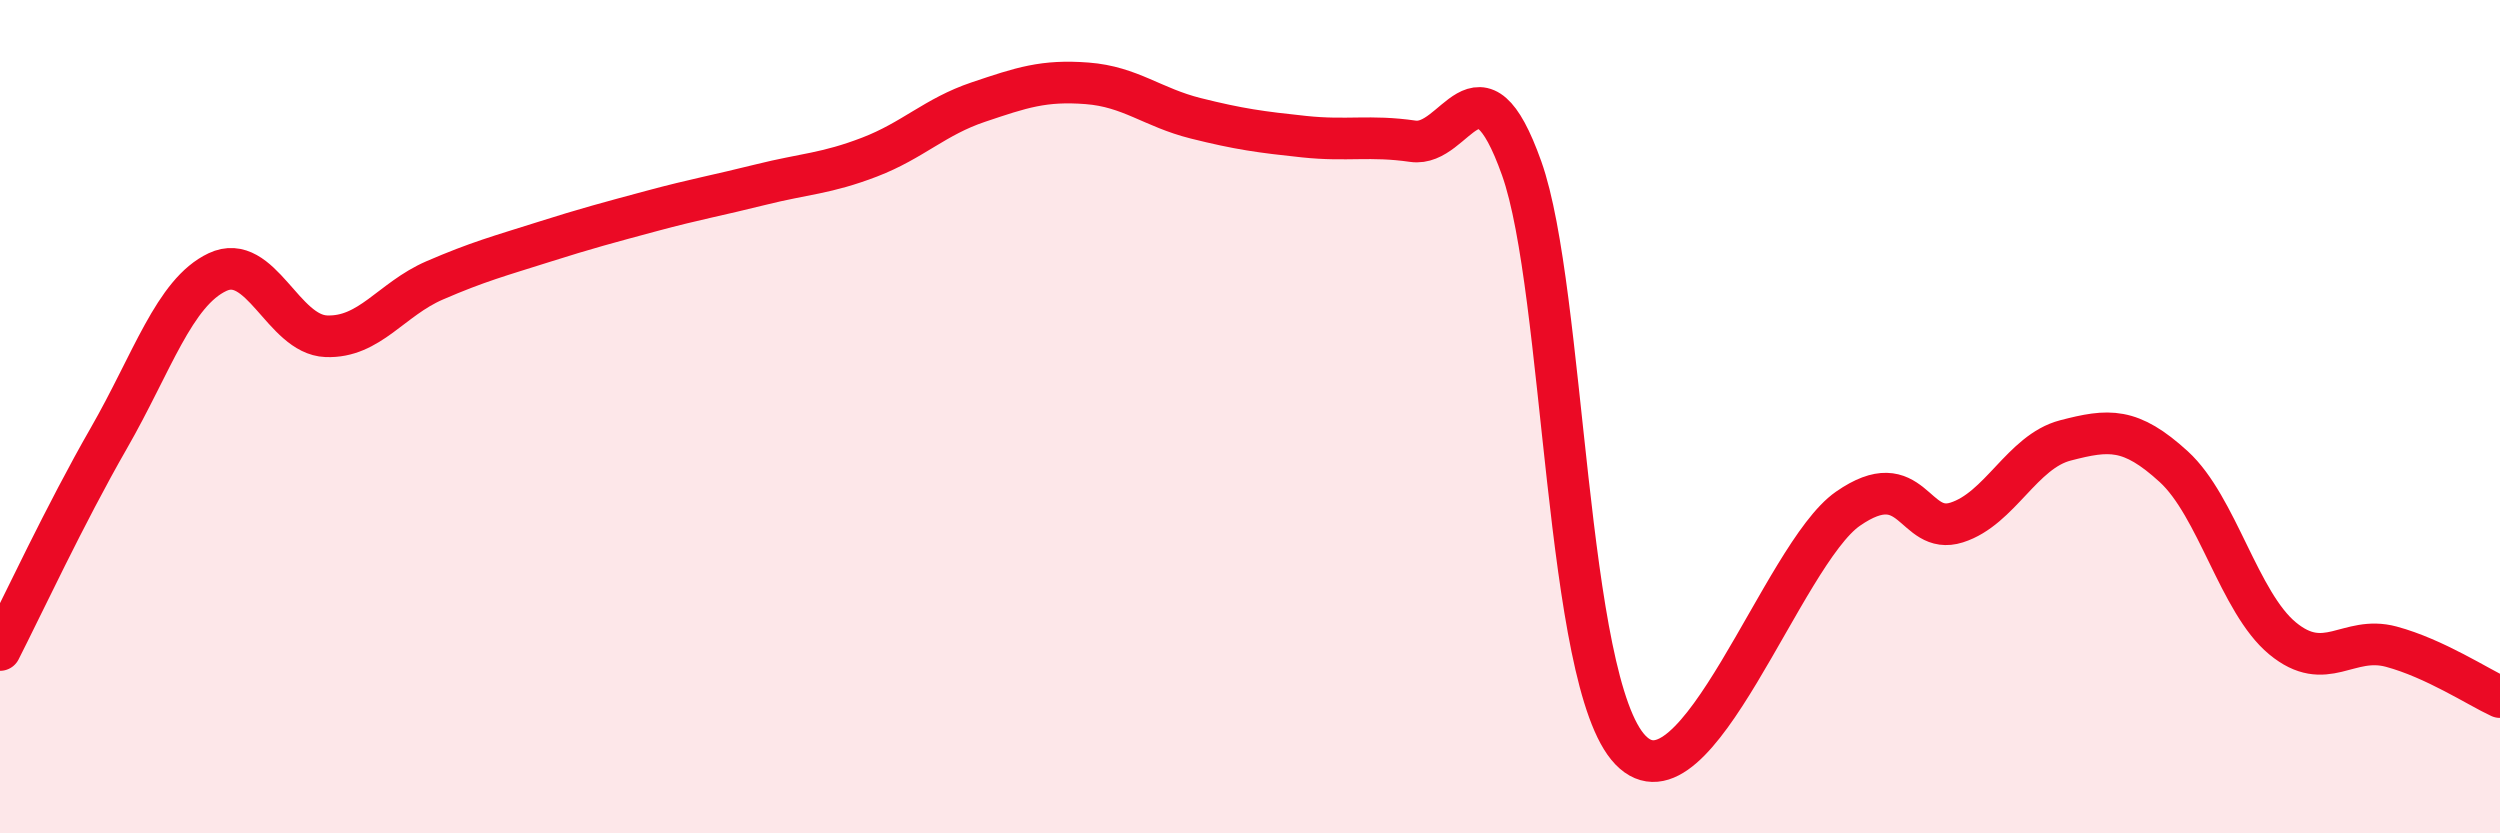 
    <svg width="60" height="20" viewBox="0 0 60 20" xmlns="http://www.w3.org/2000/svg">
      <path
        d="M 0,15.6 C 0.52,14.58 1.57,12.33 2.61,10.52 C 3.65,8.71 4.18,7.02 5.22,6.53 C 6.26,6.04 6.79,8.03 7.83,8.07 C 8.87,8.11 9.39,7.18 10.43,6.73 C 11.47,6.28 12,6.14 13.04,5.81 C 14.08,5.48 14.61,5.34 15.65,5.06 C 16.69,4.78 17.22,4.69 18.26,4.43 C 19.3,4.17 19.83,4.17 20.87,3.77 C 21.91,3.37 22.44,2.8 23.48,2.45 C 24.52,2.1 25.05,1.92 26.09,2 C 27.13,2.08 27.66,2.58 28.7,2.84 C 29.74,3.1 30.26,3.17 31.3,3.28 C 32.34,3.39 32.87,3.24 33.91,3.39 C 34.95,3.54 35.48,1.12 36.52,4.04 C 37.56,6.96 37.56,16.37 39.13,18 C 40.7,19.63 42.78,13.3 44.35,12.21 C 45.92,11.12 45.92,12.87 46.96,12.54 C 48,12.21 48.53,10.84 49.57,10.57 C 50.61,10.3 51.13,10.25 52.17,11.2 C 53.21,12.15 53.74,14.46 54.78,15.32 C 55.82,16.18 56.35,15.24 57.39,15.52 C 58.43,15.8 59.48,16.49 60,16.73L60 20L0 20Z"
        fill="#EB0A25"
        opacity="0.1"
        stroke-linecap="round"
        stroke-linejoin="round"
      />
      <path
        d="M 0,15.6 C 0.52,14.58 1.57,12.33 2.61,10.52 C 3.65,8.71 4.18,7.02 5.22,6.53 C 6.26,6.04 6.79,8.03 7.83,8.07 C 8.87,8.11 9.39,7.18 10.43,6.73 C 11.47,6.28 12,6.14 13.04,5.81 C 14.08,5.48 14.61,5.34 15.65,5.06 C 16.69,4.78 17.22,4.69 18.26,4.43 C 19.3,4.17 19.83,4.17 20.87,3.77 C 21.91,3.37 22.44,2.8 23.48,2.45 C 24.52,2.1 25.05,1.92 26.09,2 C 27.13,2.08 27.66,2.58 28.7,2.84 C 29.74,3.1 30.26,3.17 31.3,3.28 C 32.34,3.39 32.87,3.24 33.91,3.39 C 34.95,3.54 35.48,1.12 36.52,4.04 C 37.56,6.96 37.56,16.37 39.13,18 C 40.7,19.63 42.78,13.3 44.35,12.21 C 45.92,11.12 45.92,12.87 46.96,12.54 C 48,12.21 48.53,10.84 49.57,10.57 C 50.61,10.3 51.13,10.25 52.17,11.2 C 53.21,12.15 53.74,14.46 54.78,15.32 C 55.82,16.18 56.35,15.24 57.39,15.52 C 58.43,15.8 59.48,16.49 60,16.73"
        stroke="#EB0A25"
        stroke-width="1"
        fill="none"
        stroke-linecap="round"
        stroke-linejoin="round"
      />
    </svg>
  